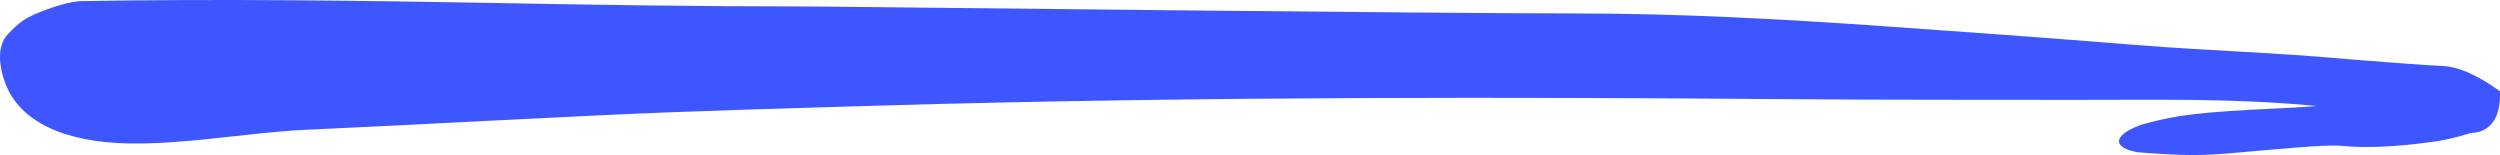 <svg width="258" height="16" viewBox="0 0 258 16" fill="none" xmlns="http://www.w3.org/2000/svg">
<g clip-path="url(#clip0_5279_379)">
<path d="M225.101 11.96C226.542 11.747 228.046 11.607 229.591 11.496C232.832 11.246 236.165 11.187 239.076 10.939C230.22 10.08 221.227 10.33 214.054 10.306C205.555 10.282 195.595 10.328 182.697 10.223C158.082 10.032 124.565 9.919 91.306 10.883C81.474 11.179 71.636 11.435 61.841 11.903C58.162 12.084 54.477 12.267 50.797 12.447C44.345 12.776 37.896 13.106 31.44 13.4C25.974 13.648 19.242 14.908 13.352 14.806C6.637 14.688 1.958 12.56 0.501 8.47C-0.041 6.984 -0.391 4.808 0.797 3.542C1.992 2.271 2.655 1.91 3.379 1.568C5.129 0.765 7.29 0.141 8.32 0.117C22.517 -0.144 38.364 0.082 51.074 0.308C61.05 0.491 71.047 0.663 84.187 0.672C99.933 0.831 147.089 1.377 162.828 1.388C173.263 1.396 183.673 1.955 194.054 2.68C202.691 3.281 211.422 3.916 220.298 4.63C228.884 5.308 233.984 5.354 242.664 6.135C244.017 6.248 245.609 6.361 247.333 6.499C248.767 6.588 250.628 6.747 252.028 6.805C253.435 6.849 255.381 7.53 257.989 9.41C258.127 12.21 256.936 13.67 255.01 13.718C253.257 14.271 251.853 14.545 250.941 14.647C247.437 15.145 244.155 15.302 241.685 15.054C240.022 14.886 235.037 15.395 230.675 15.77C227.454 16.063 225.626 16.109 220.631 15.713C218.002 15.271 217.935 13.966 220.998 12.869C222.368 12.471 223.933 12.132 225.101 11.96Z" fill="#3E56FF"/>
</g>
<defs>
<clipPath id="clip0_5279_379">
<rect width="258" height="16" fill="white"/>
</clipPath>
</defs>
</svg>
